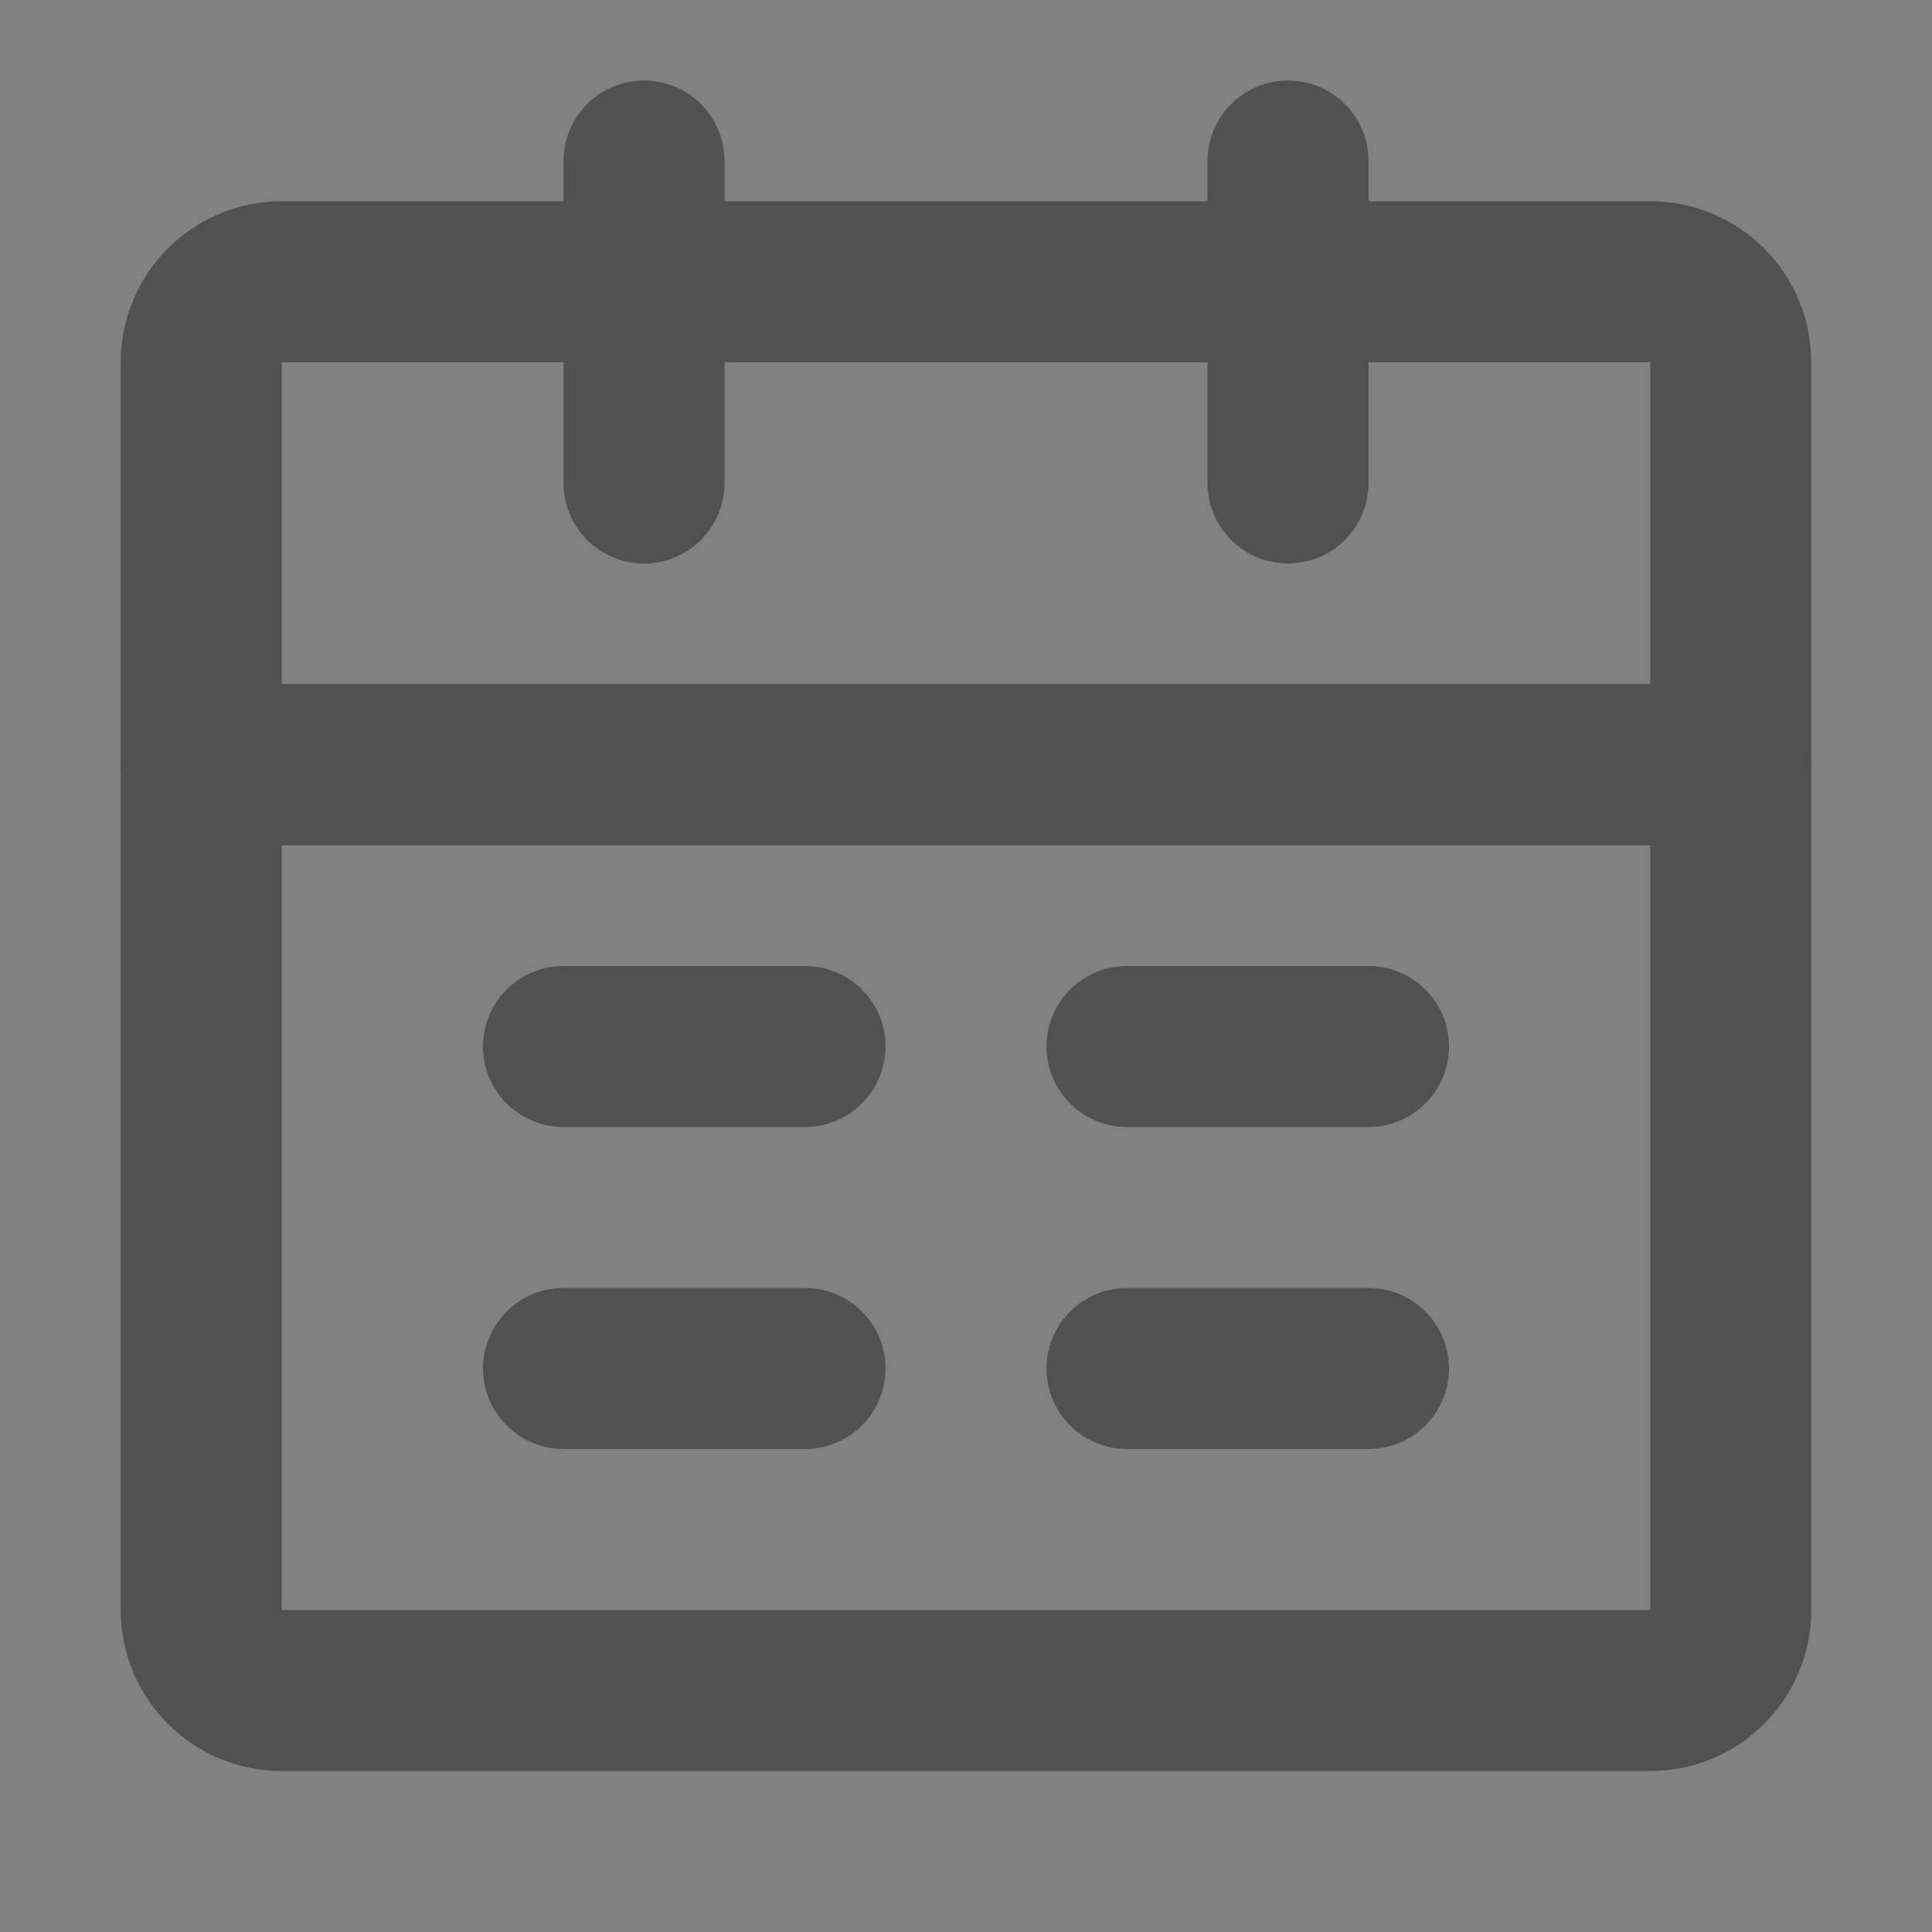 <?xml version="1.0" encoding="UTF-8"?><svg width="20" height="20" viewBox="0 0 48 48" fill="none" xmlns="http://www.w3.org/2000/svg"><rect x="0" y="0" width="48" height="48" fill="#808080" stroke="none"/><rect width="48" height="48" fill="white" fill-opacity="0.01"/><path d="M5 19H43V40C43 41.105 42.105 42 41 42H7C5.895 42 5 41.105 5 40V19Z" fill="none" stroke="#515151" stroke-width="4" stroke-linejoin="round"/><path d="M5 9C5 7.895 5.895 7 7 7H41C42.105 7 43 7.895 43 9V19H5V9Z" stroke="#515151" stroke-width="4" stroke-linejoin="round"/><path d="M16 4V12" stroke="#515151" stroke-width="4" stroke-linecap="round" stroke-linejoin="round"/><path d="M32 4V12" stroke="#515151" stroke-width="4" stroke-linecap="round" stroke-linejoin="round"/><path d="M28 34H34" stroke="#515151" stroke-width="4" stroke-linecap="round" stroke-linejoin="round"/><path d="M14 34H20" stroke="#515151" stroke-width="4" stroke-linecap="round" stroke-linejoin="round"/><path d="M28 26H34" stroke="#515151" stroke-width="4" stroke-linecap="round" stroke-linejoin="round"/><path d="M14 26H20" stroke="#515151" stroke-width="4" stroke-linecap="round" stroke-linejoin="round"/></svg>